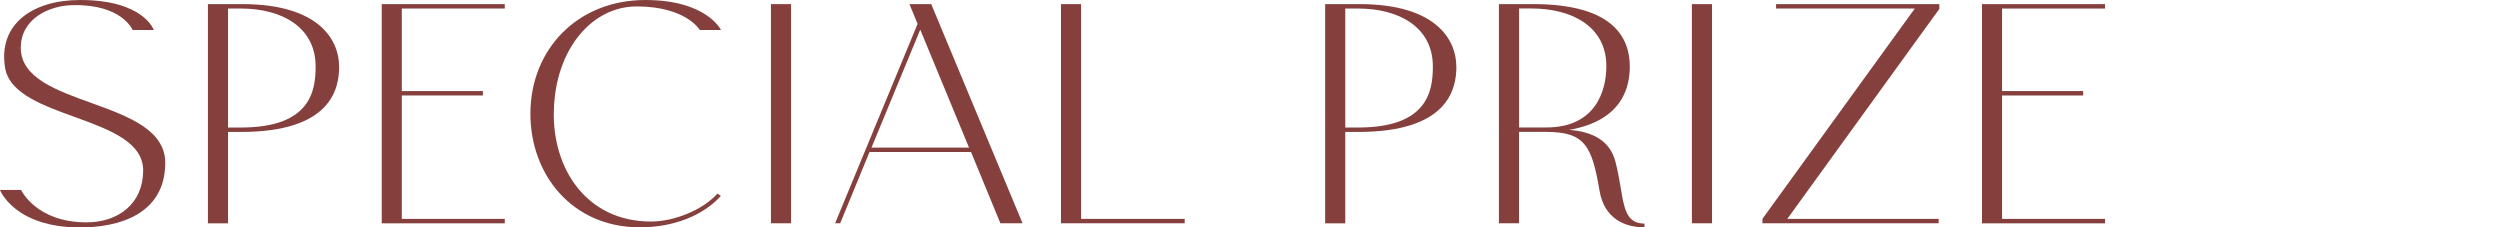 <?xml version="1.0" encoding="UTF-8"?><svg id="_レイヤー_2" xmlns="http://www.w3.org/2000/svg" viewBox="0 0 462.1 42.02"><defs><style>.cls-1{fill:none;}.cls-2{fill:#85403e;}</style></defs><g id="design"><path class="cls-2" d="M26.46,31.5C26.46,21.23,2.58,22.24.94,12.54-.38,4.54,5.92,0,14.81,0c11.78,0,13.61,5.54,13.61,5.54h-3.91S22.56.76,13.48.95c-4.41.06-9.64,2.52-9.64,7.88,0,11.21,26.71,9.2,26.71,21.3-.06,9.64-8.82,11.91-15.75,11.91-12.16,0-14.81-6.93-14.81-6.93h3.91s2.77,5.99,12.1,5.99c5.86,0,10.46-3.46,10.46-9.58Z"/><path class="cls-2" d="M62.69,12.29c0,4.22-1.58,12.1-18.15,12.1h-2.39v16.89h-3.72V.76h6.36c14.3,0,17.89,6.74,17.89,11.53ZM58.34,12.29c0-7.31-6.3-10.71-13.8-10.71h-2.39v21.99h2.39c12.79,0,13.8-6.68,13.8-11.28Z"/><path class="cls-2" d="M93.3.76v.82h-19.03v15.25h14.99v.82h-14.99v22.81h19.03v.82h-22.74V.76h22.74Z"/><path class="cls-2" d="M102.37,20.41c-.31,10.77,6.05,20.54,17.96,20.54,4.22,0,9.51-2.08,12.29-5.17l.63.44c-3.34,3.65-8.76,5.8-14.99,5.8-12.47,0-20.22-9.7-20.22-20.98,0-12.03,8.82-21.04,21.23-21.04,11.4,0,13.99,5.54,13.99,5.54h-3.91s-2.52-4.35-11.66-4.35c-8.44,0-15.06,8.13-15.31,19.22Z"/><path class="cls-2" d="M146.22.76v40.51h-3.72V.76h3.72Z"/><path class="cls-2" d="M179.49,28.1h-18.77l-5.42,13.17h-.94l15.25-36.86-1.51-3.65h4.03l16.88,40.51h-4.1l-5.42-13.17ZM179.11,27.28l-9.01-21.8-9.01,21.8h18.02Z"/><path class="cls-2" d="M199.83.76v39.69h19.15v.82h-22.87V.76h3.72Z"/><path class="cls-2" d="M269.2,12.29c0,4.22-1.58,12.1-18.15,12.1h-2.39v16.89h-3.72V.76h6.36c14.3,0,17.89,6.74,17.89,11.53ZM264.85,12.29c0-7.31-6.3-10.71-13.8-10.71h-2.39v21.99h2.39c12.79,0,13.8-6.68,13.8-11.28Z"/><path class="cls-2" d="M303.97,41.33v.69c-3.53,0-7.43-1.51-8.32-6.8-1.39-8.25-2.71-10.84-9.83-10.84h-5.04v16.89h-3.72V.76h6.36c14.81,0,17.83,6.24,17.83,11.53,0,3.53-1.13,9.95-11.21,11.72,4.28.31,7.56,1.95,8.57,5.92,1.7,6.62.88,11.34,5.36,11.4ZM285.83,23.56c9.07,0,11.09-6.74,11.09-11.34,0-7.31-6.36-10.65-13.8-10.65h-2.33v21.99h5.04Z"/><path class="cls-2" d="M316.45.76v40.51h-3.72V.76h3.72Z"/><path class="cls-2" d="M358.47,1.64l-28.1,38.81h27.97v.82h-32.57v-.82L353.93,1.58h-25.64v-.82h30.18v.88Z"/><path class="cls-2" d="M389.09.76v.82h-19.03v15.25h14.99v.82h-14.99v22.81h19.03v.82h-22.74V.76h22.74Z"/><rect class="cls-1" y="18.11" width="462.1" height="10.9"/></g></svg>